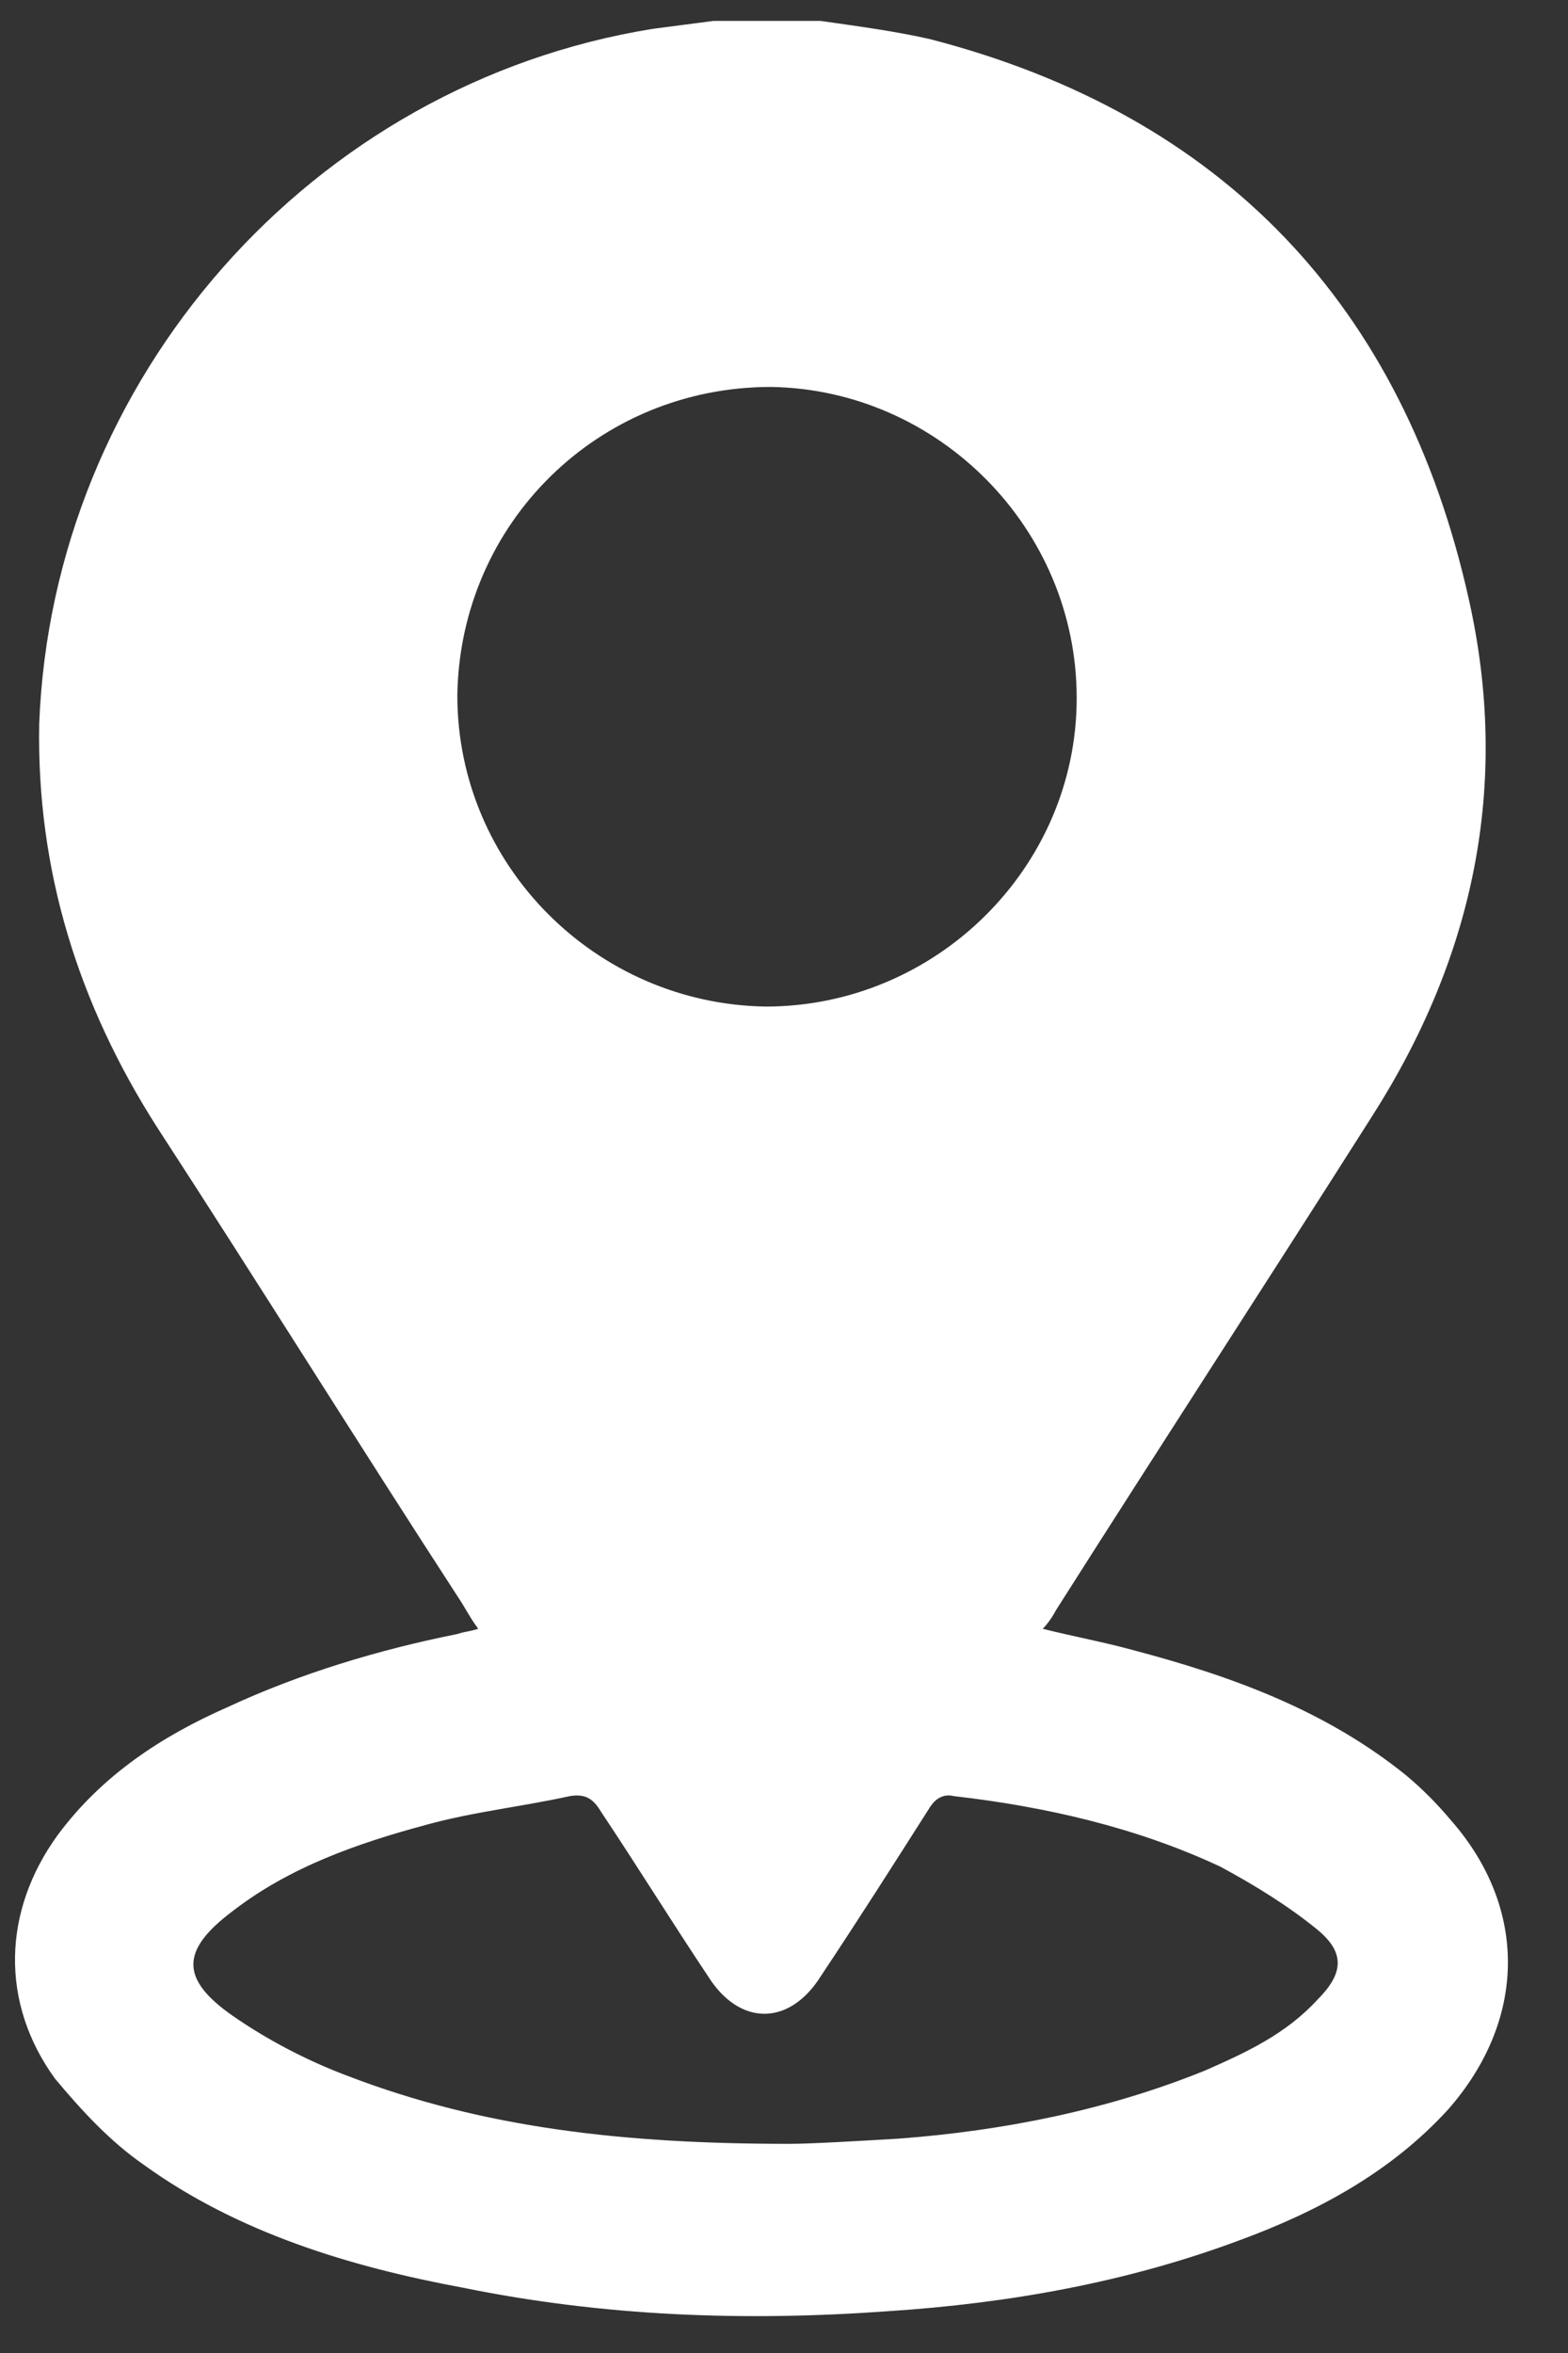 <?xml version="1.0" encoding="UTF-8"?> <svg xmlns="http://www.w3.org/2000/svg" xmlns:xlink="http://www.w3.org/1999/xlink" version="1.1" id="Calque_1" x="0px" y="0px" viewBox="0 0 60 90" style="enable-background:new 0 0 60 90;" xml:space="preserve"><rect x="0" y="0" width="60" height="90" fill="#333333" stroke="none"/> <style type="text/css"> .st0{fill:#FFFFFF;} </style> <path class="st0" d="M31.4,0.8c1.4,0.2,2.9,0.4,4.2,0.7c11.2,2.9,18.1,10.2,20.6,21.4c1.6,7.1,0.2,13.7-3.7,19.8 c-4,6.3-8.1,12.6-12.1,18.9c-0.1,0.2-0.3,0.5-0.5,0.7c1.2,0.3,2.3,0.5,3.4,0.8c3.8,1,7.4,2.3,10.5,4.8c0.6,0.5,1.2,1.1,1.7,1.7 c3,3.4,2.9,7.7-0.1,11.1c-2.2,2.4-5,3.9-8,5c-4.3,1.6-8.8,2.4-13.4,2.7c-5.5,0.4-10.9,0.2-16.3-0.9c-4.3-0.8-8.6-2.1-12.2-4.7 c-1.3-0.9-2.4-2.1-3.4-3.3c-2.1-2.9-2-6.4,0.1-9.3c1.7-2.3,4-3.8,6.5-4.9c2.8-1.3,5.8-2.2,8.8-2.8c0.3-0.1,0.5-0.1,0.8-0.2 c-0.3-0.4-0.5-0.8-0.7-1.1c-3.9-6-7.7-12.1-11.6-18.1c-3-4.7-4.6-9.8-4.5-15.4C2,14.5,11.9,3.2,25,1.1c0.8-0.1,1.5-0.2,2.3-0.3 C28.7,0.8,30,0.8,31.4,0.8z M29.3,38.5c6.5,0,11.9-5.3,11.9-11.8c0-6.5-5.3-11.8-11.7-11.9c-6.6,0-11.9,5.2-12,11.8 C17.5,33.1,22.8,38.4,29.3,38.5z M30.2,82c0.8,0,2.5-0.1,4.2-0.2c4-0.3,8-1.1,11.7-2.6c1.6-0.7,3.1-1.4,4.3-2.7c1-1,1.1-1.8,0-2.7 c-1.1-0.9-2.4-1.7-3.7-2.4c-3.2-1.5-6.7-2.3-10.2-2.7c-0.4-0.1-0.7,0.1-0.9,0.4c-1.4,2.2-2.8,4.4-4.2,6.5c-1.2,1.9-3.1,1.9-4.3,0 c-1.4-2.1-2.7-4.2-4.1-6.3c-0.3-0.5-0.6-0.7-1.2-0.6c-1.8,0.4-3.7,0.6-5.5,1.1c-2.6,0.7-5.2,1.6-7.4,3.3c-2,1.5-2,2.6,0,4 c1.3,0.9,2.8,1.7,4.4,2.3C18.5,81.4,23.9,82,30.2,82z"></path> </svg> 